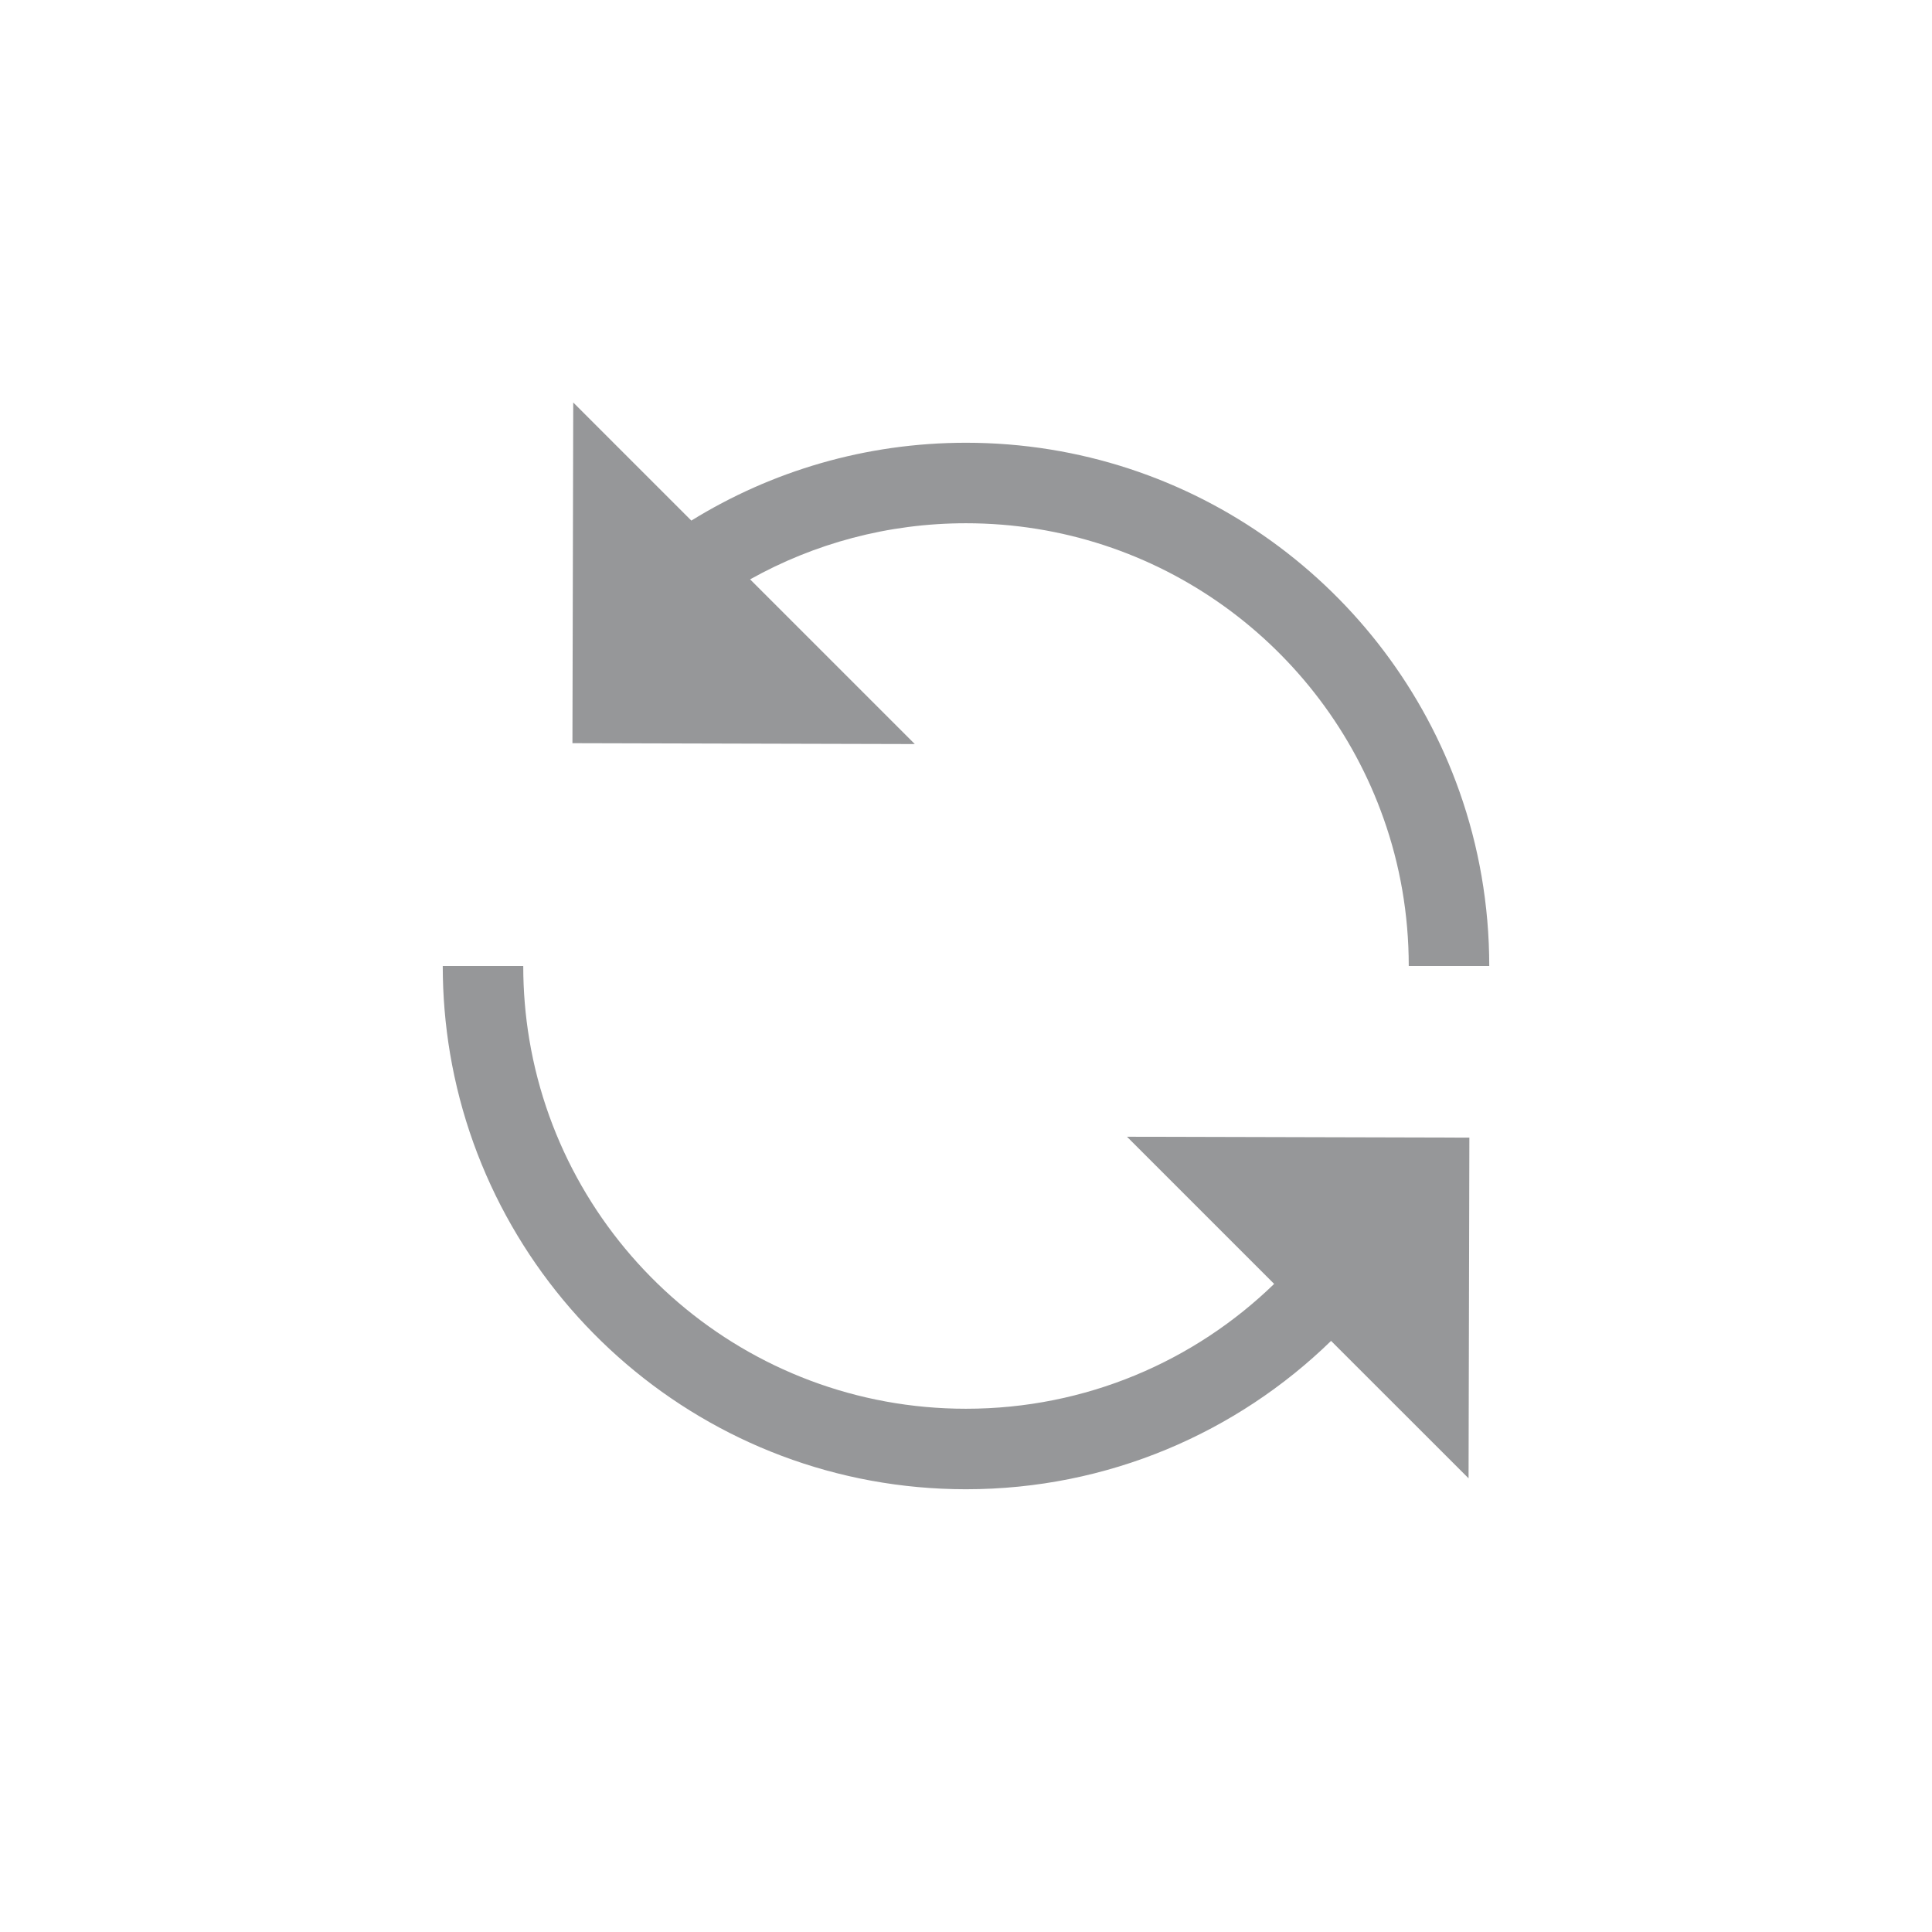 <svg width="24" height="24" viewBox="0 0 24 24" fill="none" xmlns="http://www.w3.org/2000/svg">
<path fill-rule="evenodd" clip-rule="evenodd" d="M7.111 9.232L7.121 5L8.588 6.467C9.58 5.854 10.749 5.5 12 5.5C14.831 5.5 17.238 7.309 18.13 9.833C18.37 10.512 18.5 11.241 18.5 12H17.5C17.5 11.356 17.39 10.739 17.187 10.167C16.432 8.03 14.394 6.5 12 6.5C11.026 6.5 10.112 6.753 9.318 7.197L11.364 9.243L7.111 9.232ZM6.5 12C6.5 12.313 6.526 12.619 6.576 12.917C7.012 15.518 9.275 17.5 12 17.5C13.488 17.5 14.838 16.91 15.828 15.949L14 14.121L18.253 14.132L18.243 18.364L16.535 16.657C15.364 17.797 13.764 18.5 12 18.5C8.779 18.5 6.106 16.157 5.59 13.083C5.531 12.73 5.5 12.369 5.5 12H6.5Z" fill="#2F3035" fill-opacity="0.5"/>
</svg>
